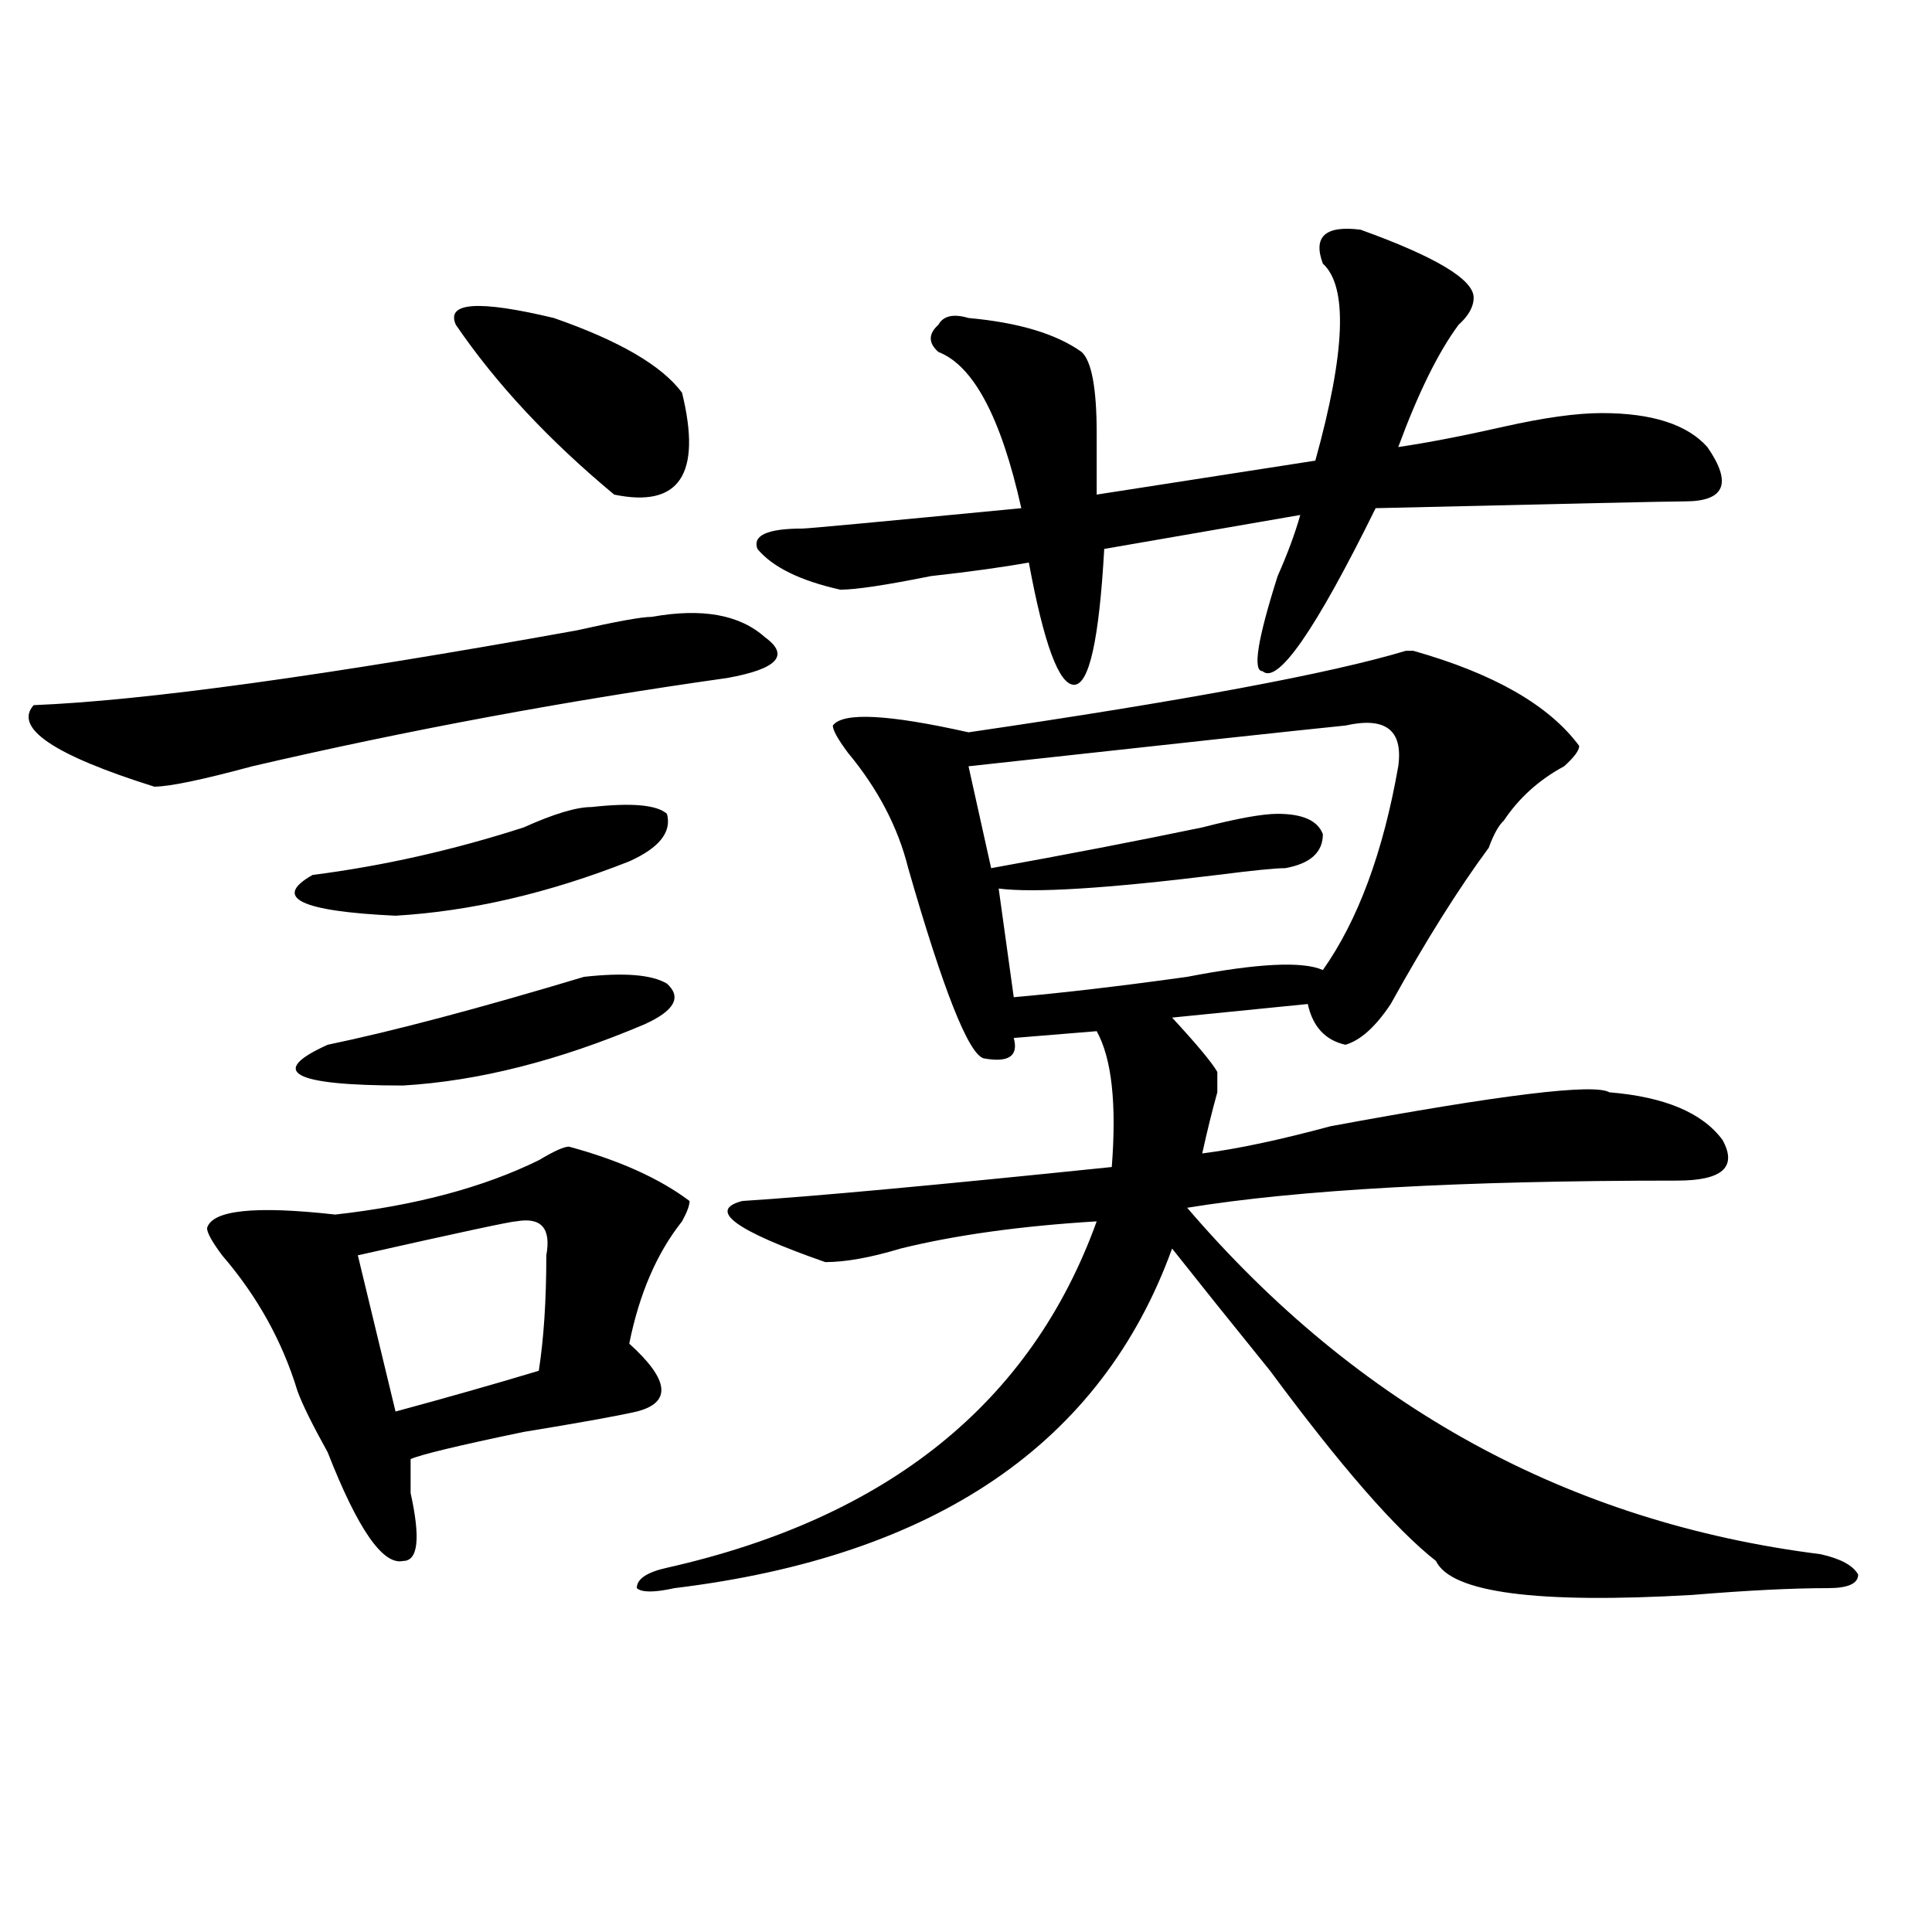 <?xml version="1.0" encoding="utf-8"?>
<!-- Generator: Adobe Illustrator 16.0.0, SVG Export Plug-In . SVG Version: 6.00 Build 0)  -->
<!DOCTYPE svg PUBLIC "-//W3C//DTD SVG 1.1//EN" "http://www.w3.org/Graphics/SVG/1.1/DTD/svg11.dtd">
<svg version="1.1" id="图层_1" xmlns="http://www.w3.org/2000/svg" xmlns:xlink="http://www.w3.org/1999/xlink" x="0px" y="0px"
	 width="1000px" height="1000px" viewBox="0 0 1000 1000" enable-background="new 0 0 1000 1000" xml:space="preserve">
<path d="M337.406,319.281c25.975-4.669,45.486-1.153,58.535,10.547c12.987,9.394,6.463,16.425-19.512,21.094
	c-83.291,11.756-165.24,26.972-245.848,45.703c-26.036,7.031-42.926,10.547-50.73,10.547
	c-52.072-16.369-72.864-30.432-62.438-42.188c57.193-2.307,150.85-15.216,280.969-38.672
	C319.175,321.644,332.162,319.281,337.406,319.281z M294.48,593.5c25.975,7.031,46.828,16.425,62.438,28.125
	c0,2.362-1.342,5.878-3.902,10.547c-13.049,16.425-22.134,37.519-27.316,63.281c20.792,18.787,22.072,30.487,3.902,35.156
	c-10.427,2.362-29.938,5.878-58.535,10.547c-33.841,7.031-53.353,11.756-58.535,14.063c0,4.725,0,10.547,0,17.578
	c5.183,23.456,3.902,35.156-3.902,35.156c-10.427,2.307-23.414-16.369-39.023-56.25c-7.805-14.063-13.049-24.609-15.609-31.641
	c-7.805-25.763-20.854-49.219-39.023-70.313c-5.244-7.031-7.805-11.7-7.805-14.063c2.561-9.338,24.694-11.7,66.34-7.031
	c41.584-4.669,76.705-14.063,105.363-28.125C286.676,595.862,291.858,593.5,294.48,593.5z M306.188,417.719
	c20.792-2.307,33.779-1.153,39.023,3.516c2.561,9.394-3.902,17.578-19.512,24.609c-41.646,16.425-81.949,25.818-120.973,28.125
	c-49.45-2.307-63.779-9.338-42.926-21.094c36.401-4.669,72.803-12.854,109.266-24.609
	C286.676,421.234,298.383,417.719,306.188,417.719z M302.285,505.609c20.792-2.307,35.121-1.153,42.926,3.516
	c7.805,7.031,3.902,14.063-11.707,21.094c-44.268,18.787-85.852,29.334-124.875,31.641c-57.255,0-70.242-7.031-39.023-21.094
	C203.385,533.734,247.652,522.034,302.285,505.609z M267.164,632.172c-2.622,0-29.938,5.878-81.949,17.578l19.512,80.859
	c25.975-7.031,50.73-14.063,74.145-21.094c2.561-16.369,3.902-36.31,3.902-59.766C285.334,635.688,280.151,629.865,267.164,632.172z
	 M235.945,168.109c-5.244-11.7,11.707-12.854,50.73-3.516c33.779,11.755,55.913,24.609,66.34,38.672
	c10.365,42.188-1.342,59.766-35.121,52.734C284.054,227.875,256.737,198.597,235.945,168.109z M817.395,386.078
	c0,2.362-2.622,5.878-7.805,10.547c-13.049,7.031-23.414,16.425-31.219,28.125c-2.622,2.362-5.244,7.031-7.805,14.063
	c-15.609,21.094-32.561,48.065-50.73,80.859c-7.805,11.756-15.609,18.787-23.414,21.094c-10.427-2.307-16.951-9.338-19.512-21.094
	l-70.242,7.031c12.987,14.063,20.792,23.456,23.414,28.125c0,2.362,0,5.878,0,10.547c-2.622,9.394-5.244,19.94-7.805,31.641
	c18.17-2.307,40.304-7.031,66.34-14.063c88.412-16.369,136.582-22.247,144.387-17.578c28.597,2.362,48.108,10.547,58.535,24.609
	c7.805,14.063,0,21.094-23.414,21.094c-111.888,0-196.459,4.725-253.652,14.063C702.885,728.303,812.15,788.068,942.27,804.438
	c10.365,2.307,16.89,5.822,19.512,10.547c0,4.669-5.244,7.031-15.609,7.031c-18.231,0-41.646,1.153-70.242,3.516
	c-80.669,4.669-124.875-1.209-132.68-17.578c-20.854-16.369-49.45-49.219-85.852-98.438c-20.854-25.763-37.743-46.856-50.73-63.281
	c-36.463,100.8-122.314,159.356-257.555,175.781c-10.427,2.307-16.951,2.307-19.512,0c0-4.725,5.183-8.24,15.609-10.547
	c114.448-25.763,188.593-85.528,222.434-179.297c-39.023,2.362-72.864,7.031-101.461,14.063
	c-15.609,4.725-28.658,7.031-39.023,7.031c-46.828-16.369-61.157-26.916-42.926-31.641c36.401-2.307,100.119-8.185,191.215-17.578
	c2.561-32.794,0-56.25-7.805-70.313l-42.926,3.516c2.561,9.394-2.622,12.909-15.609,10.547
	c-7.805-2.307-20.854-35.156-39.023-98.438c-5.244-21.094-15.609-40.979-31.219-59.766c-5.244-7.031-7.805-11.7-7.805-14.063
	c5.183-7.031,28.597-5.822,70.242,3.516c111.826-16.369,187.313-30.432,226.336-42.188h3.902
	C773.127,348.615,801.785,364.984,817.395,386.078z M704.227,118.891c39.023,14.063,58.535,25.817,58.535,35.156
	c0,4.724-2.622,9.394-7.805,14.063c-10.427,14.063-20.854,35.156-31.219,63.281c15.609-2.308,33.779-5.823,54.633-10.547
	c20.792-4.669,37.682-7.031,50.73-7.031c25.975,0,44.206,5.878,54.633,17.578c12.987,18.786,9.085,28.125-11.707,28.125
	c-7.805,0-61.157,1.208-159.996,3.516c-31.219,63.281-50.73,91.406-58.535,84.375c-5.244,0-2.622-16.369,7.805-49.219
	c5.183-11.7,9.085-22.247,11.707-31.641l-101.461,17.578c-2.622,46.912-7.805,70.313-15.609,70.313s-15.609-21.094-23.414-63.281
	c-13.049,2.362-29.938,4.725-50.73,7.031c-23.414,4.725-39.023,7.031-46.828,7.031c-20.854-4.669-35.121-11.7-42.926-21.094
	c-2.622-7.031,5.183-10.547,23.414-10.547c2.561,0,40.304-3.516,113.168-10.547c-10.427-46.856-24.756-73.828-42.926-80.859
	c-5.244-4.669-5.244-9.339,0-14.063c2.561-4.669,7.805-5.823,15.609-3.516c25.975,2.362,45.486,8.239,58.535,17.578
	c5.183,4.724,7.805,18.786,7.805,42.188c0,11.755,0,22.302,0,31.641l113.168-17.578c15.609-56.25,16.89-90.198,3.902-101.953
	C679.471,122.406,685.995,116.583,704.227,118.891z M696.422,375.531c-23.414,2.362-88.474,9.394-195.117,21.094l11.707,52.734
	c39.023-7.031,75.425-14.063,109.266-21.094c18.17-4.669,31.219-7.031,39.023-7.031c12.987,0,20.792,3.516,23.414,10.547
	c0,9.394-6.524,15.271-19.512,17.578c-5.244,0-16.951,1.209-35.121,3.516c-57.255,7.031-94.998,9.394-113.168,7.031l7.805,56.25
	c25.975-2.307,55.913-5.822,89.754-10.547c36.401-7.031,59.815-8.185,70.242-3.516c18.17-25.763,31.219-60.919,39.023-105.469
	C726.299,377.894,717.214,370.862,696.422,375.531z"/>
</svg>

